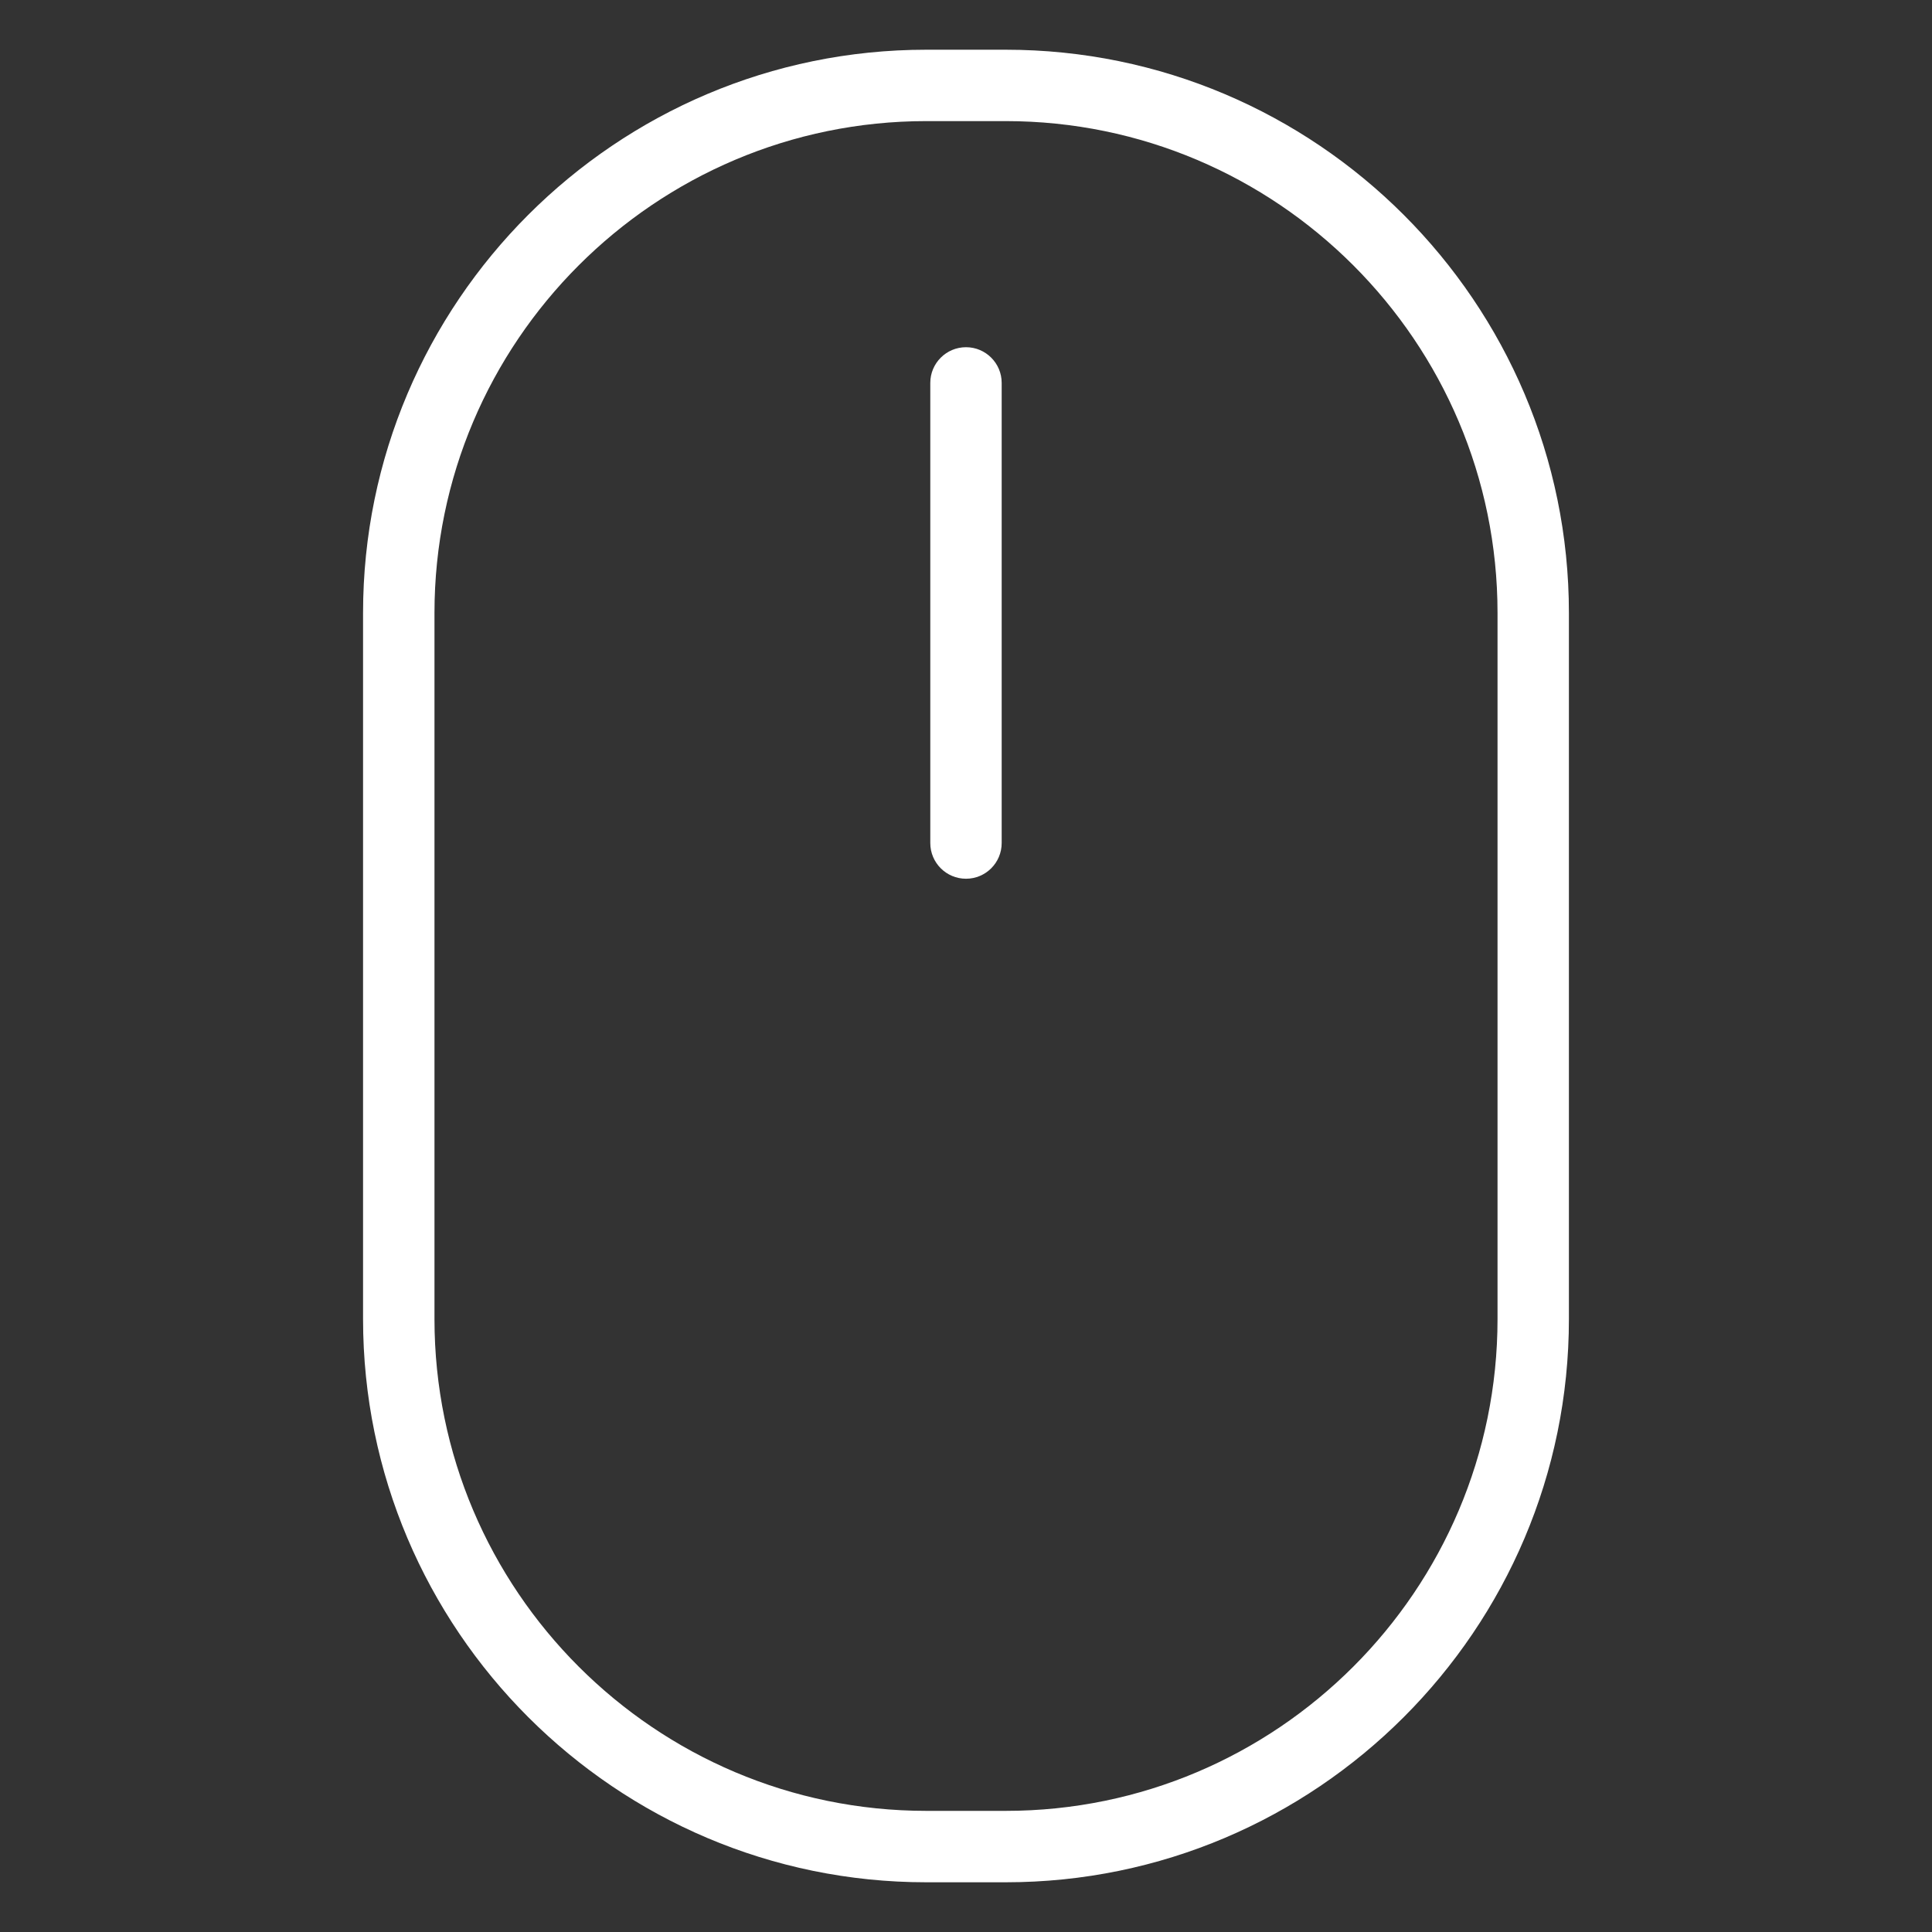 <?xml version="1.0" encoding="utf-8"?>
<!-- Generator: Adobe Illustrator 16.0.0, SVG Export Plug-In . SVG Version: 6.00 Build 0)  -->
<!DOCTYPE svg PUBLIC "-//W3C//DTD SVG 1.1//EN" "http://www.w3.org/Graphics/SVG/1.1/DTD/svg11.dtd">
<svg version="1.1" id="Calque_1" xmlns="http://www.w3.org/2000/svg" xmlns:xlink="http://www.w3.org/1999/xlink" x="0px" y="0px"
	 width="60px" height="60px" viewBox="0 0 60 60" style="enable-background:new 0 0 60 60;" xml:space="preserve">
<rect x="0" y="0" width="60" height="60" fill="#333333" stroke="none"/>
<g>
	<g>
		<path style="fill:#FFFFFF;" d="M31.232,58.456h-2.465c-9.645,0-17.492-7.847-17.492-17.492V19.036
			c0-9.646,7.847-17.492,17.492-17.492h2.465c9.645,0,17.492,7.847,17.492,17.492v21.928C48.725,50.609,40.877,58.456,31.232,58.456
			z M28.768,3.761c-8.421,0-15.275,6.854-15.275,15.275v21.928c0,8.422,6.854,15.274,15.275,15.274h2.465
			c8.423,0,15.274-6.853,15.274-15.274V19.036c0-8.422-6.852-15.275-15.274-15.275H28.768z"/>
	</g>
	<g>
		<path style="fill:#FFFFFF;" d="M30,27.29L30,27.29c-0.612,0-1.109-0.496-1.109-1.109v-14.29c0-0.611,0.497-1.108,1.109-1.108l0,0
			c0.612,0,1.108,0.497,1.108,1.108v14.29C31.108,26.794,30.612,27.29,30,27.29z"/>
	</g>
</g>
</svg>
